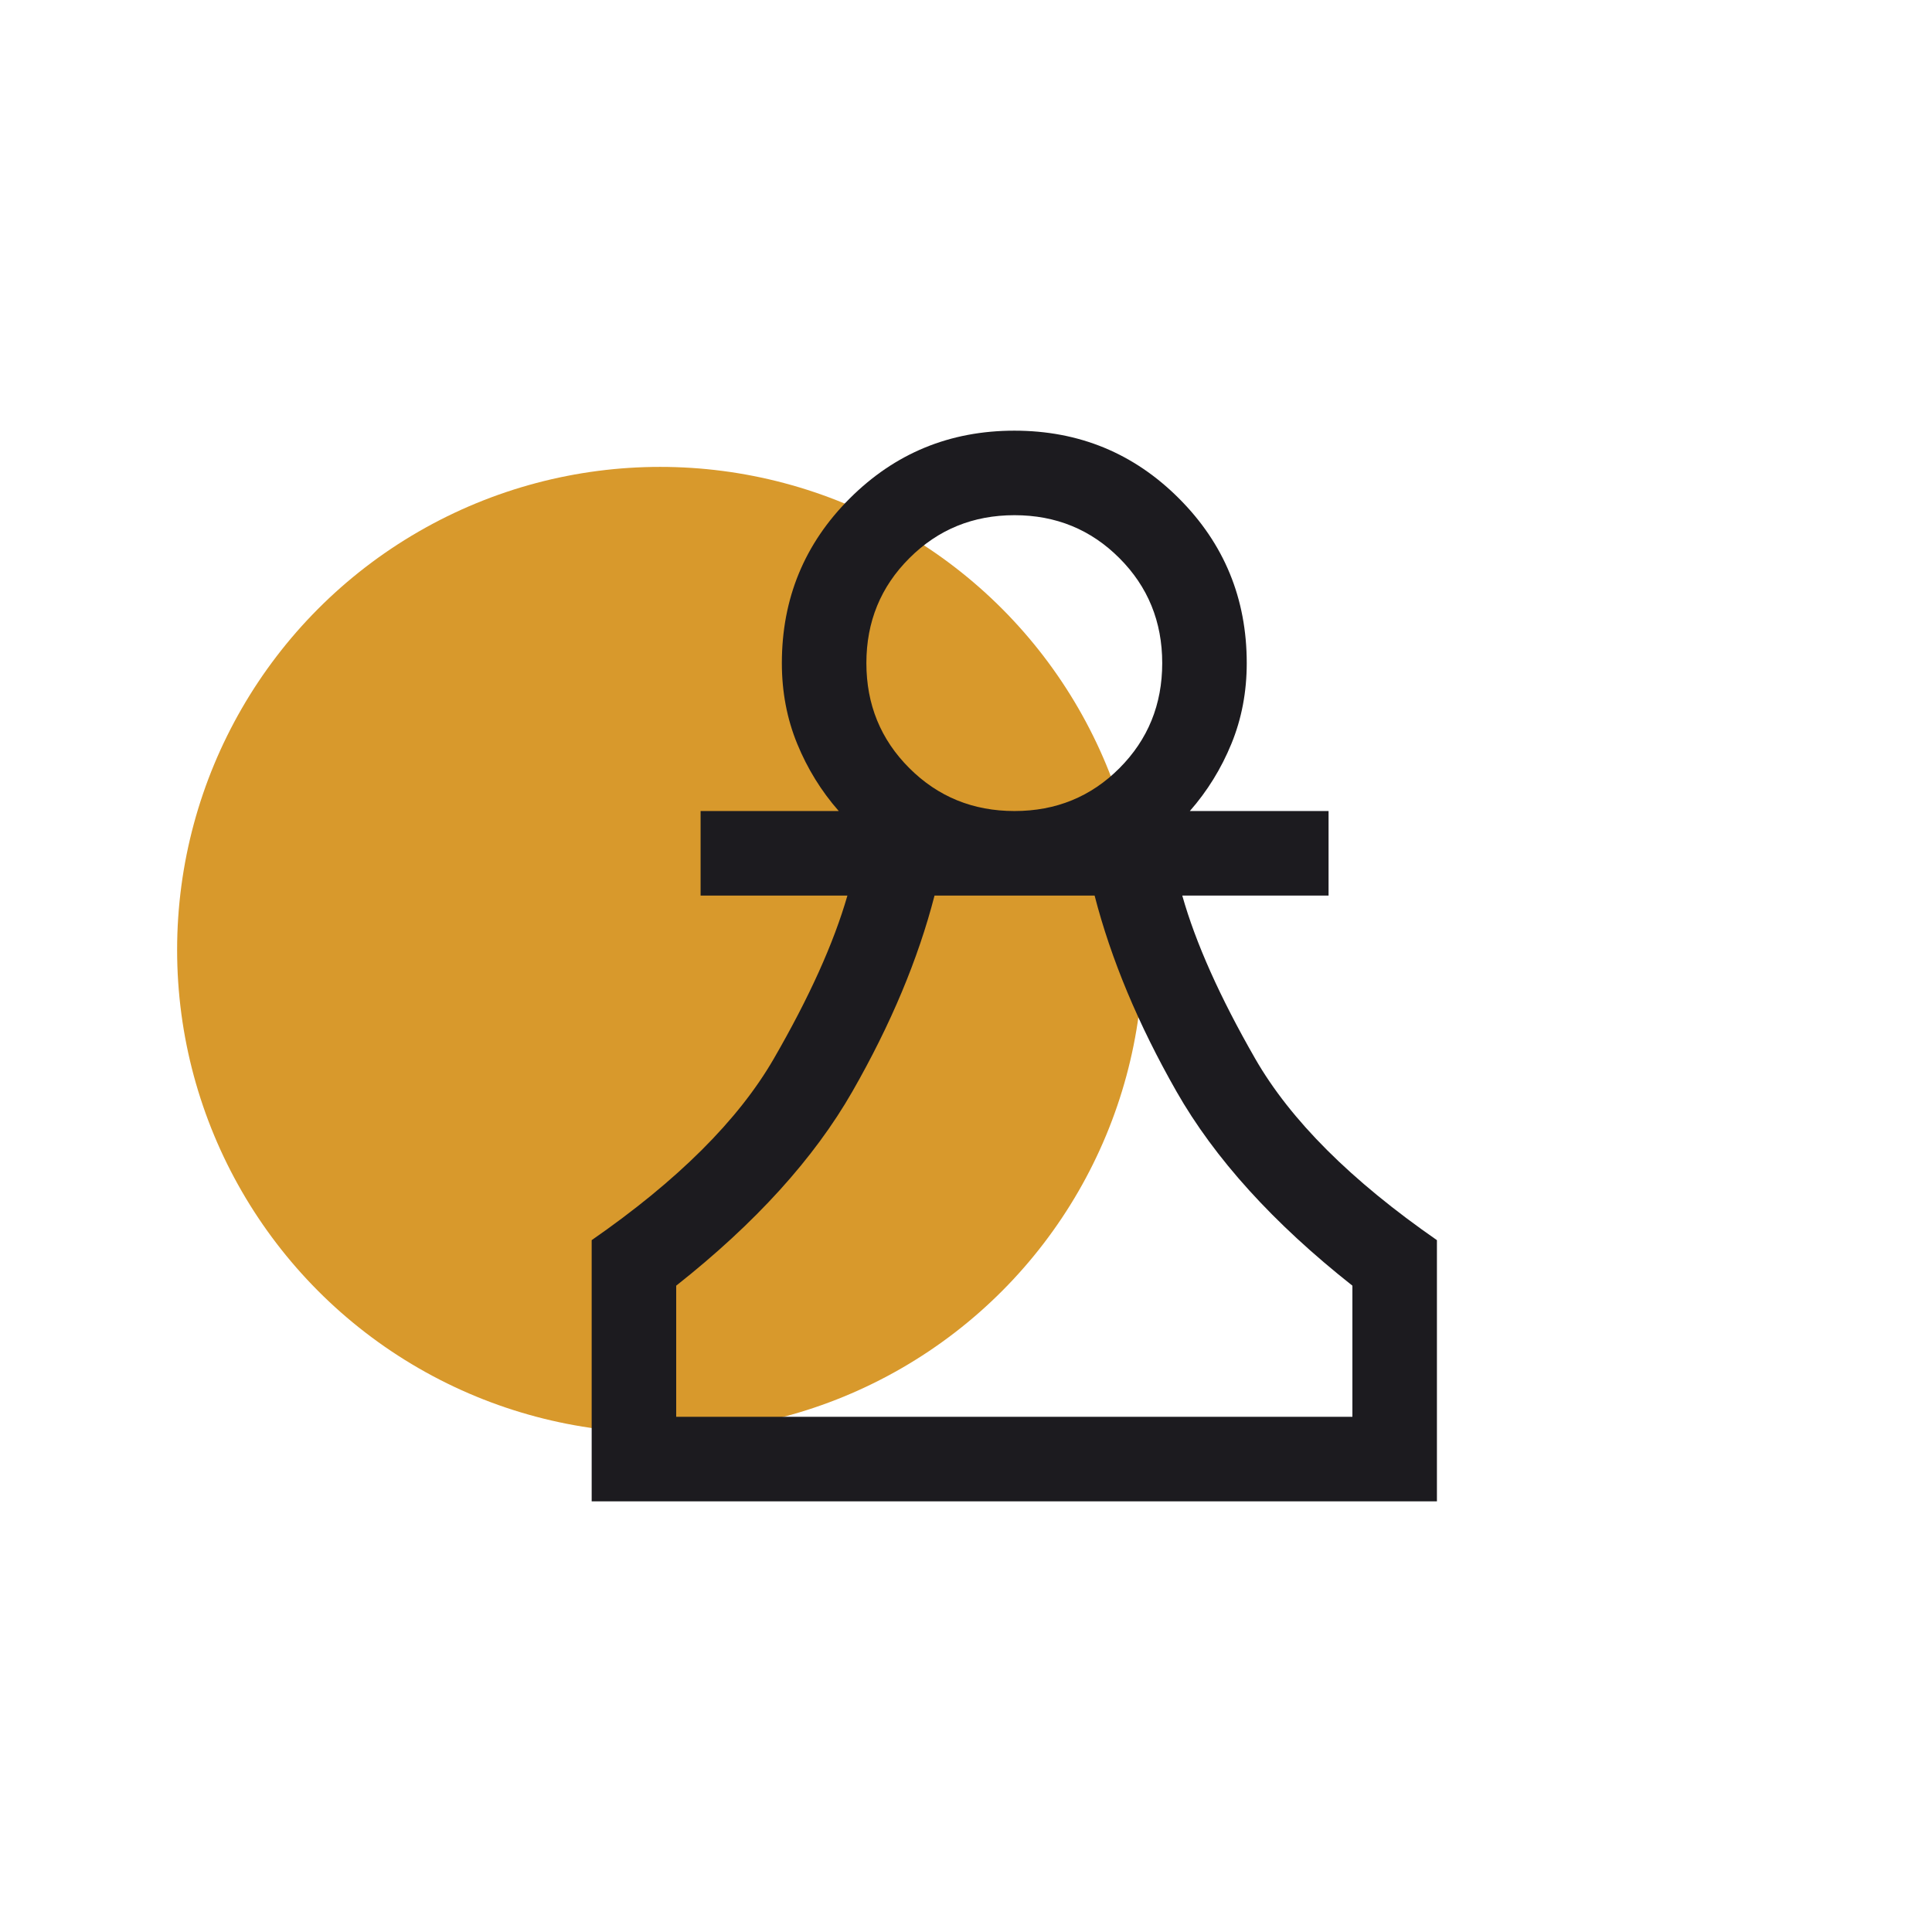 <svg width="80" height="80" viewBox="0 0 80 80" fill="none" xmlns="http://www.w3.org/2000/svg">
<circle cx="27.334" cy="39.333" r="20" fill="#D8992C"/>
<mask id="mask0_6591_6904" style="mask-type:alpha" maskUnits="userSpaceOnUse" x="0" y="0" width="80" height="80">
<rect width="80" height="80" fill="#D9D9D9"/>
</mask>
<g mask="url(#mask0_6591_6904)">
<mask id="mask1_6591_6904" style="mask-type:alpha" maskUnits="userSpaceOnUse" x="14" y="12" width="56" height="56">
<rect x="14" y="12" width="56" height="56" fill="#D9D9D9"/>
</mask>
<g mask="url(#mask1_6591_6904)">
<path d="M24.5 62.167V51.352C28.057 48.884 30.569 46.383 32.036 43.848C33.503 41.312 34.521 39.058 35.09 37.083H29.01V33.583H34.731C34.007 32.758 33.433 31.829 33.01 30.797C32.587 29.765 32.375 28.652 32.375 27.458C32.375 24.785 33.311 22.512 35.184 20.641C37.056 18.769 39.329 17.833 42.004 17.833C44.679 17.833 46.951 18.769 48.82 20.641C50.69 22.512 51.625 24.785 51.625 27.458C51.625 28.652 51.413 29.765 50.99 30.797C50.567 31.829 49.993 32.758 49.269 33.583H55.013V37.083H48.955C49.508 39.043 50.515 41.294 51.975 43.837C53.435 46.379 55.943 48.884 59.5 51.352V62.167H24.5ZM28 58.667H56V53.237C52.721 50.647 50.292 47.965 48.713 45.192C47.133 42.419 46.004 39.716 45.325 37.083H38.697C38.018 39.716 36.885 42.419 35.298 45.192C33.711 47.965 31.279 50.647 28 53.237V58.667ZM42.009 33.583C43.726 33.583 45.175 32.991 46.355 31.807C47.535 30.623 48.125 29.173 48.125 27.458C48.125 25.743 47.534 24.294 46.351 23.11C45.168 21.925 43.72 21.333 42.007 21.333C40.294 21.333 38.844 21.925 37.657 23.11C36.469 24.294 35.875 25.743 35.875 27.458C35.875 29.173 36.468 30.623 37.654 31.807C38.839 32.991 40.291 33.583 42.009 33.583Z" fill="#1C1B1F"/>
</g>
</g>
</svg>
